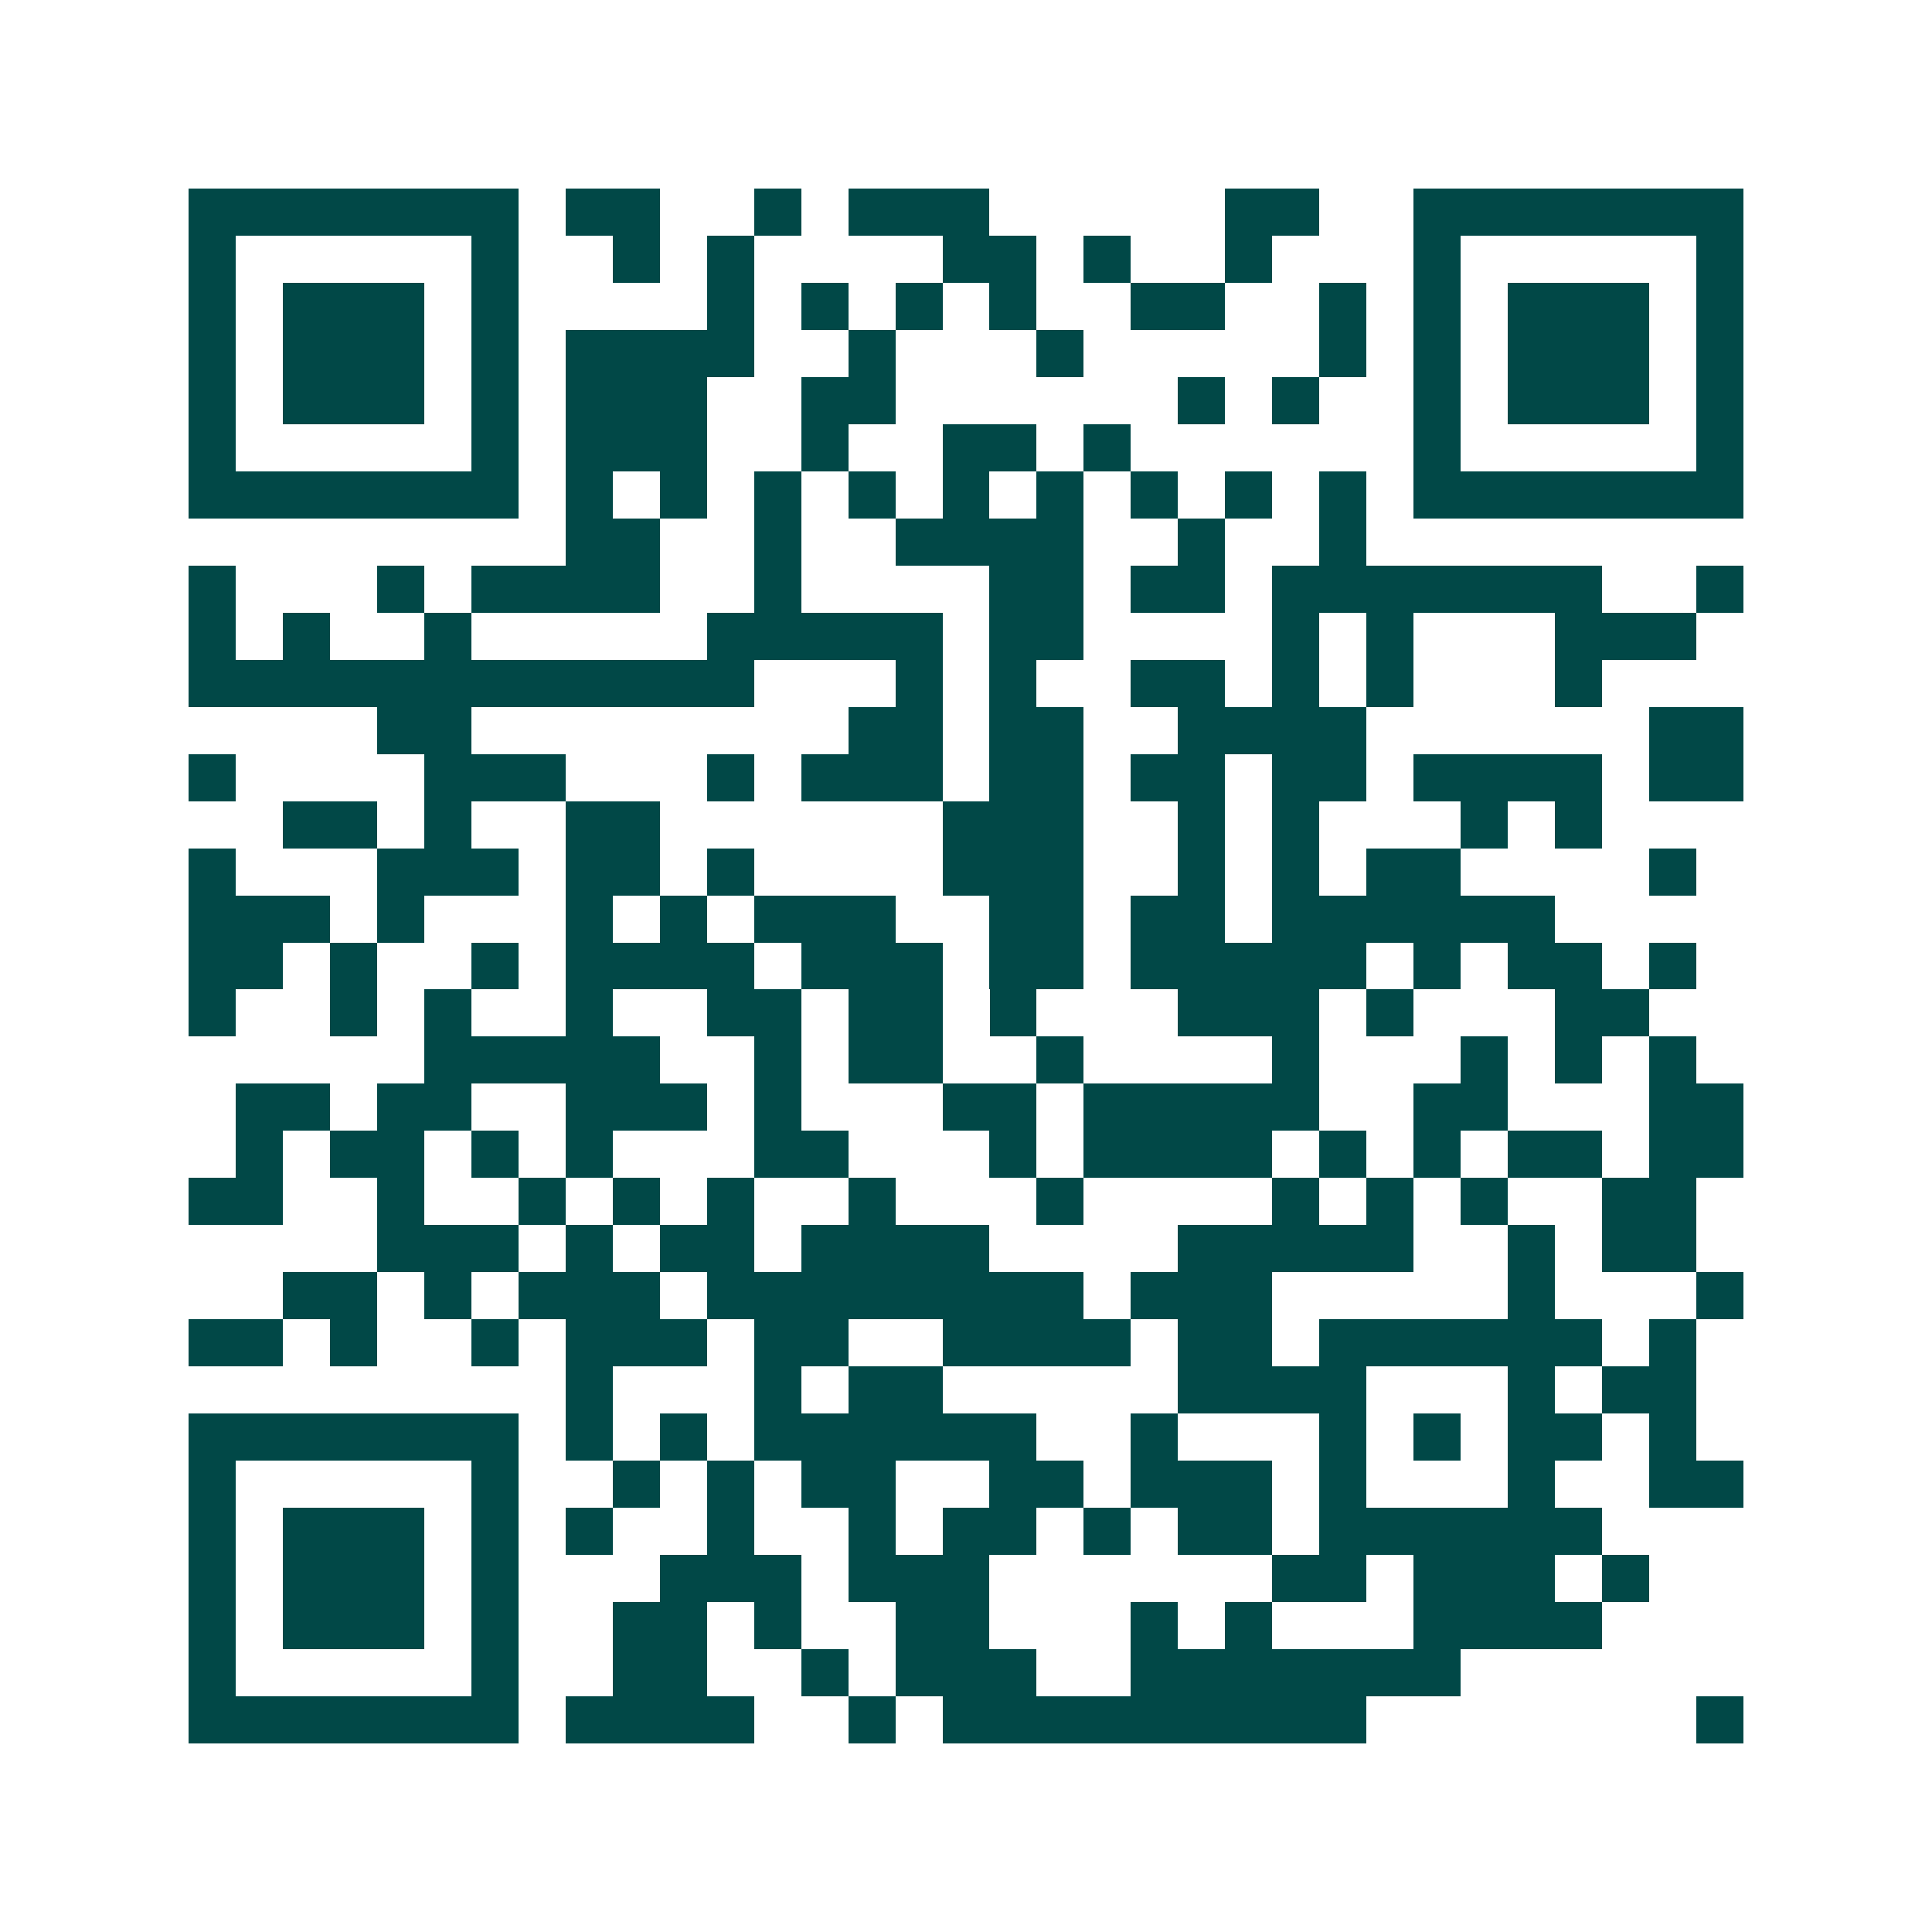 <svg xmlns="http://www.w3.org/2000/svg" width="200" height="200" viewBox="0 0 41 41" shape-rendering="crispEdges"><path fill="#ffffff" d="M0 0h41v41H0z"/><path stroke="#014847" d="M4 4.5h7m1 0h2m2 0h1m1 0h3m5 0h2m2 0h7M4 5.5h1m5 0h1m2 0h1m1 0h1m4 0h2m1 0h1m2 0h1m3 0h1m5 0h1M4 6.5h1m1 0h3m1 0h1m4 0h1m1 0h1m1 0h1m1 0h1m2 0h2m2 0h1m1 0h1m1 0h3m1 0h1M4 7.5h1m1 0h3m1 0h1m1 0h4m2 0h1m3 0h1m5 0h1m1 0h1m1 0h3m1 0h1M4 8.5h1m1 0h3m1 0h1m1 0h3m2 0h2m6 0h1m1 0h1m2 0h1m1 0h3m1 0h1M4 9.5h1m5 0h1m1 0h3m2 0h1m2 0h2m1 0h1m6 0h1m5 0h1M4 10.5h7m1 0h1m1 0h1m1 0h1m1 0h1m1 0h1m1 0h1m1 0h1m1 0h1m1 0h1m1 0h7M12 11.5h2m2 0h1m2 0h4m2 0h1m2 0h1M4 12.5h1m3 0h1m1 0h4m2 0h1m4 0h2m1 0h2m1 0h7m2 0h1M4 13.5h1m1 0h1m2 0h1m5 0h5m1 0h2m4 0h1m1 0h1m3 0h3M4 14.5h12m3 0h1m1 0h1m2 0h2m1 0h1m1 0h1m3 0h1M8 15.5h2m8 0h2m1 0h2m2 0h4m6 0h2M4 16.5h1m4 0h3m3 0h1m1 0h3m1 0h2m1 0h2m1 0h2m1 0h4m1 0h2M6 17.5h2m1 0h1m2 0h2m6 0h3m2 0h1m1 0h1m3 0h1m1 0h1M4 18.5h1m3 0h3m1 0h2m1 0h1m4 0h3m2 0h1m1 0h1m1 0h2m4 0h1M4 19.5h3m1 0h1m3 0h1m1 0h1m1 0h3m2 0h2m1 0h2m1 0h6M4 20.5h2m1 0h1m2 0h1m1 0h4m1 0h3m1 0h2m1 0h5m1 0h1m1 0h2m1 0h1M4 21.5h1m2 0h1m1 0h1m2 0h1m2 0h2m1 0h2m1 0h1m3 0h3m1 0h1m3 0h2M9 22.5h5m2 0h1m1 0h2m2 0h1m4 0h1m3 0h1m1 0h1m1 0h1M5 23.5h2m1 0h2m2 0h3m1 0h1m3 0h2m1 0h5m2 0h2m3 0h2M5 24.5h1m1 0h2m1 0h1m1 0h1m3 0h2m3 0h1m1 0h4m1 0h1m1 0h1m1 0h2m1 0h2M4 25.5h2m2 0h1m2 0h1m1 0h1m1 0h1m2 0h1m3 0h1m4 0h1m1 0h1m1 0h1m2 0h2M8 26.5h3m1 0h1m1 0h2m1 0h4m4 0h5m2 0h1m1 0h2M6 27.5h2m1 0h1m1 0h3m1 0h8m1 0h3m5 0h1m3 0h1M4 28.5h2m1 0h1m2 0h1m1 0h3m1 0h2m2 0h4m1 0h2m1 0h6m1 0h1M12 29.5h1m3 0h1m1 0h2m5 0h4m3 0h1m1 0h2M4 30.5h7m1 0h1m1 0h1m1 0h6m2 0h1m3 0h1m1 0h1m1 0h2m1 0h1M4 31.5h1m5 0h1m2 0h1m1 0h1m1 0h2m2 0h2m1 0h3m1 0h1m3 0h1m2 0h2M4 32.5h1m1 0h3m1 0h1m1 0h1m2 0h1m2 0h1m1 0h2m1 0h1m1 0h2m1 0h6M4 33.5h1m1 0h3m1 0h1m3 0h3m1 0h3m6 0h2m1 0h3m1 0h1M4 34.5h1m1 0h3m1 0h1m2 0h2m1 0h1m2 0h2m3 0h1m1 0h1m3 0h4M4 35.5h1m5 0h1m2 0h2m2 0h1m1 0h3m2 0h7M4 36.5h7m1 0h4m2 0h1m1 0h9m7 0h1"/></svg>

